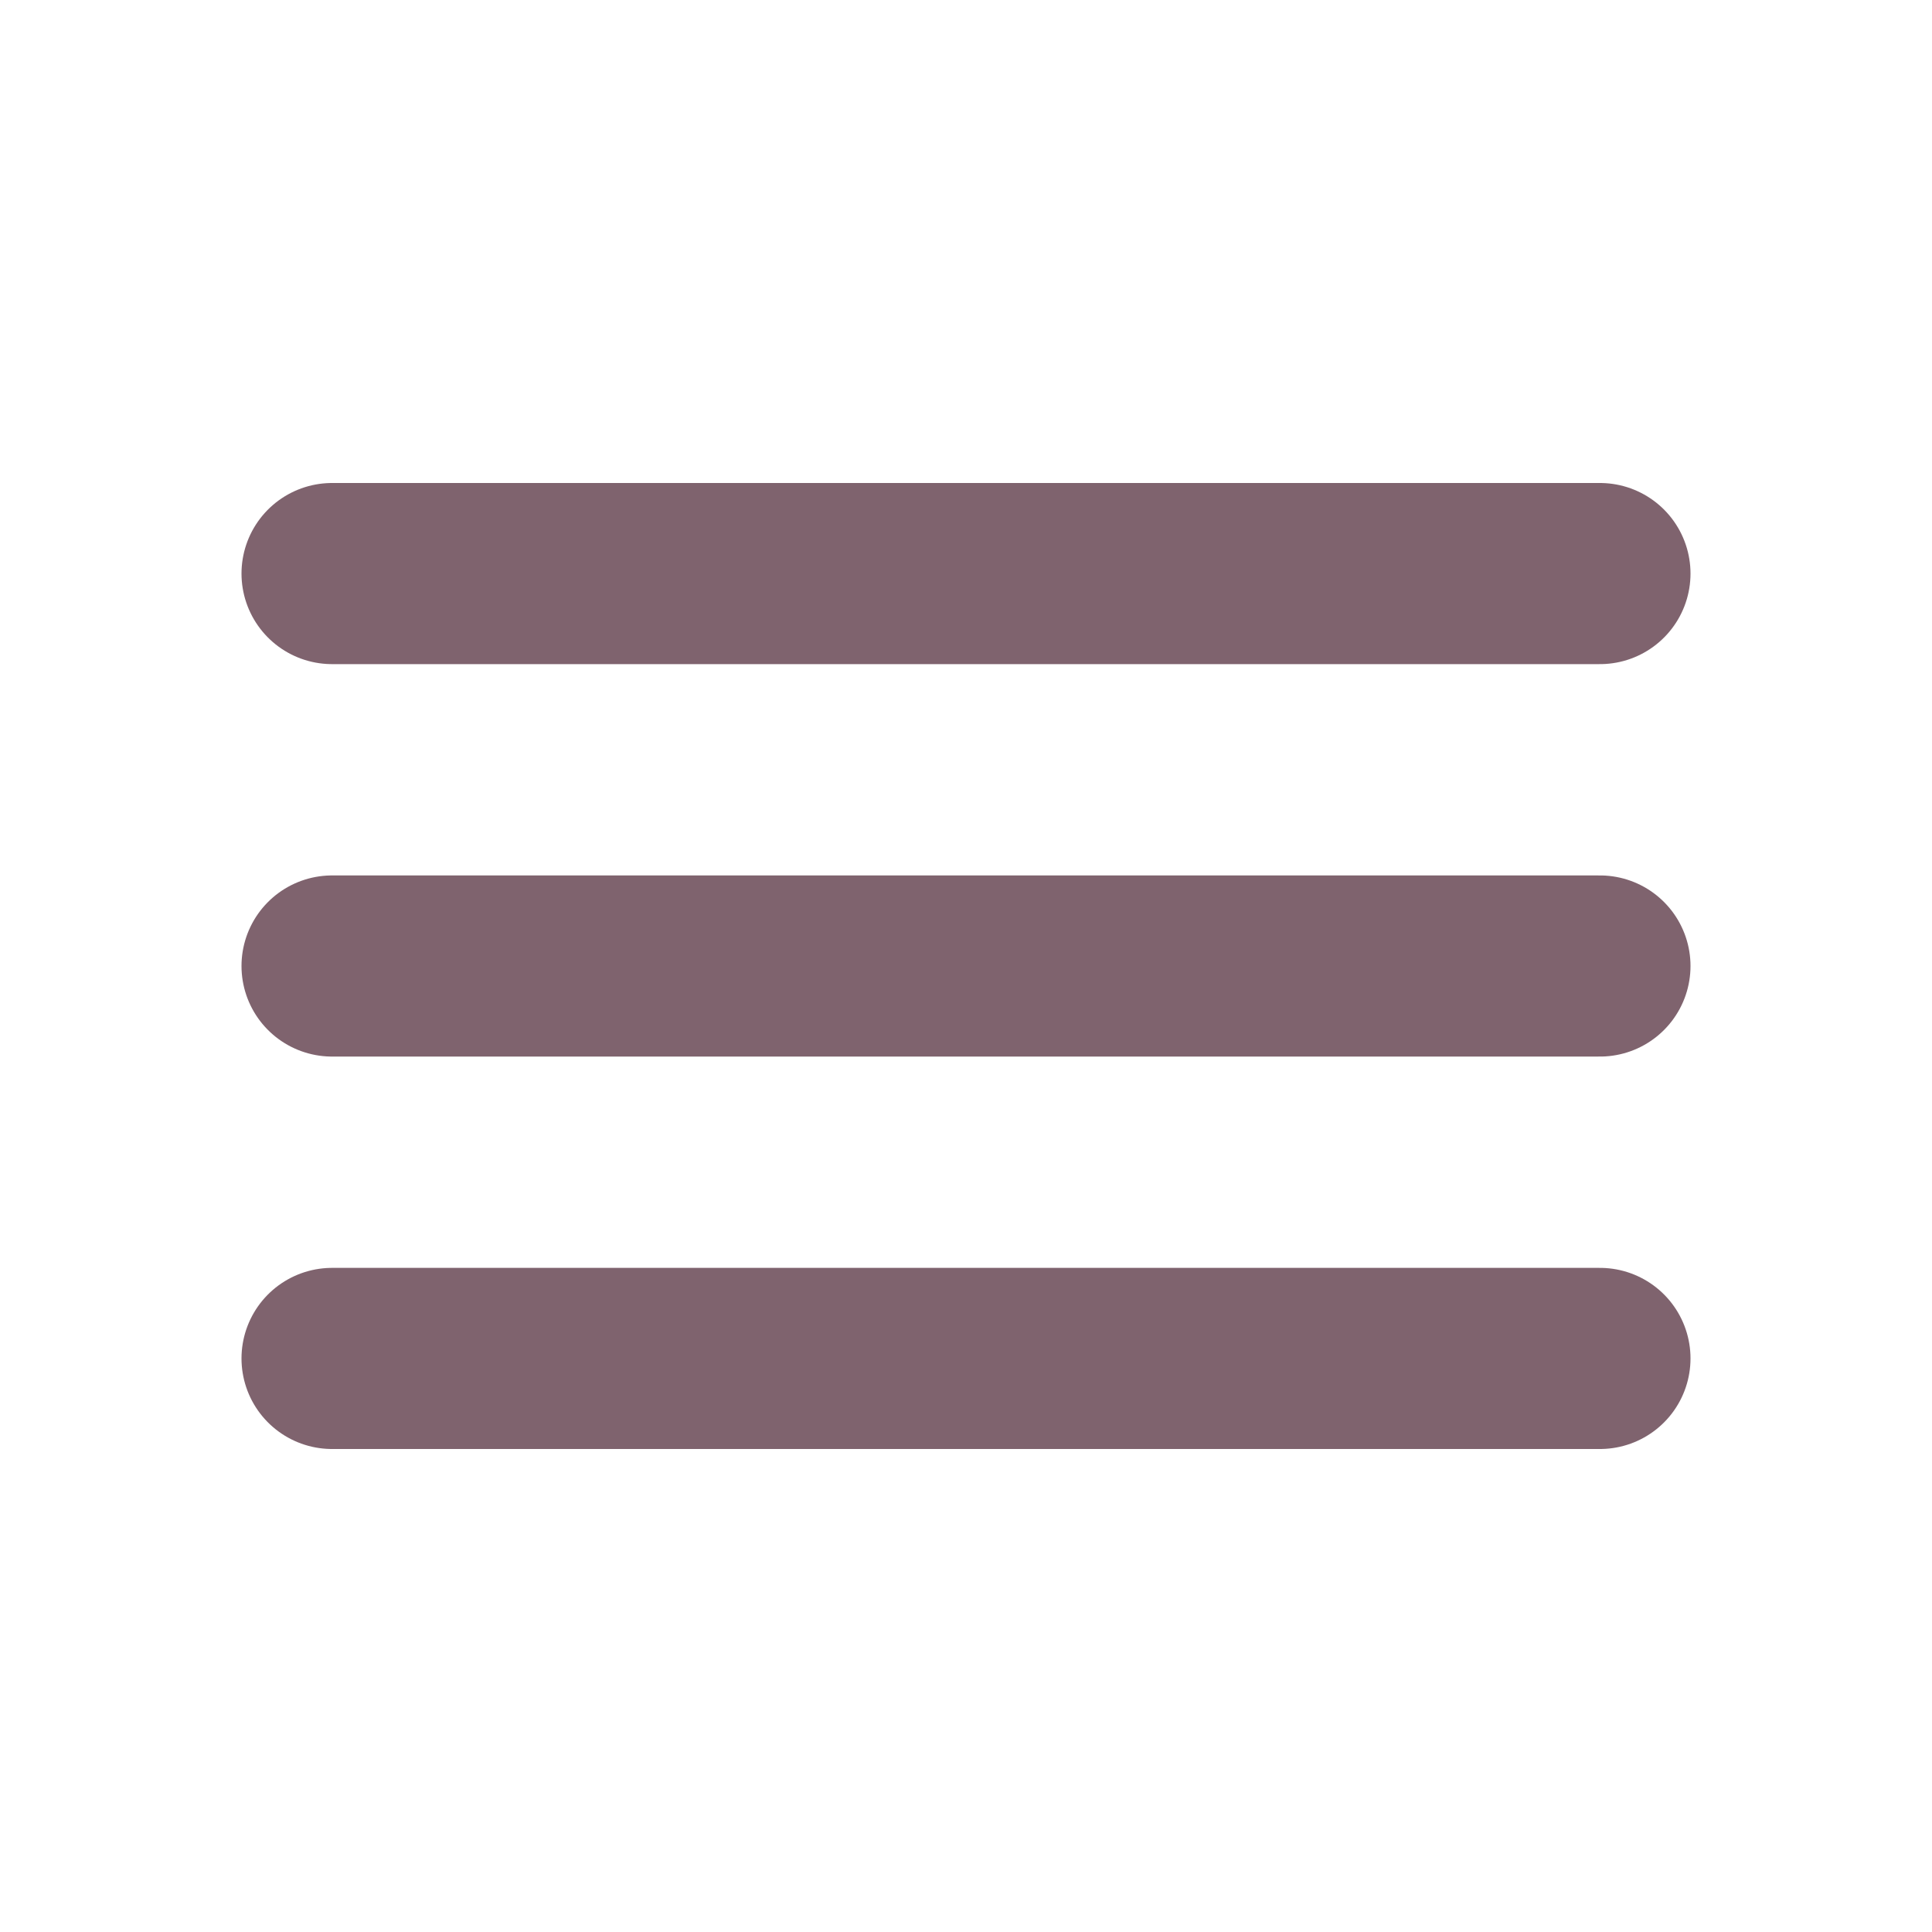 <svg xmlns="http://www.w3.org/2000/svg" width="64" height="64" viewBox="0 0 512 512">
    <path fill="none" stroke="#7f636e" stroke-linecap="round" stroke-miterlimit="10"
        stroke-width="48" d="M88 152h336M88 256h336M88 360h336" />
</svg>